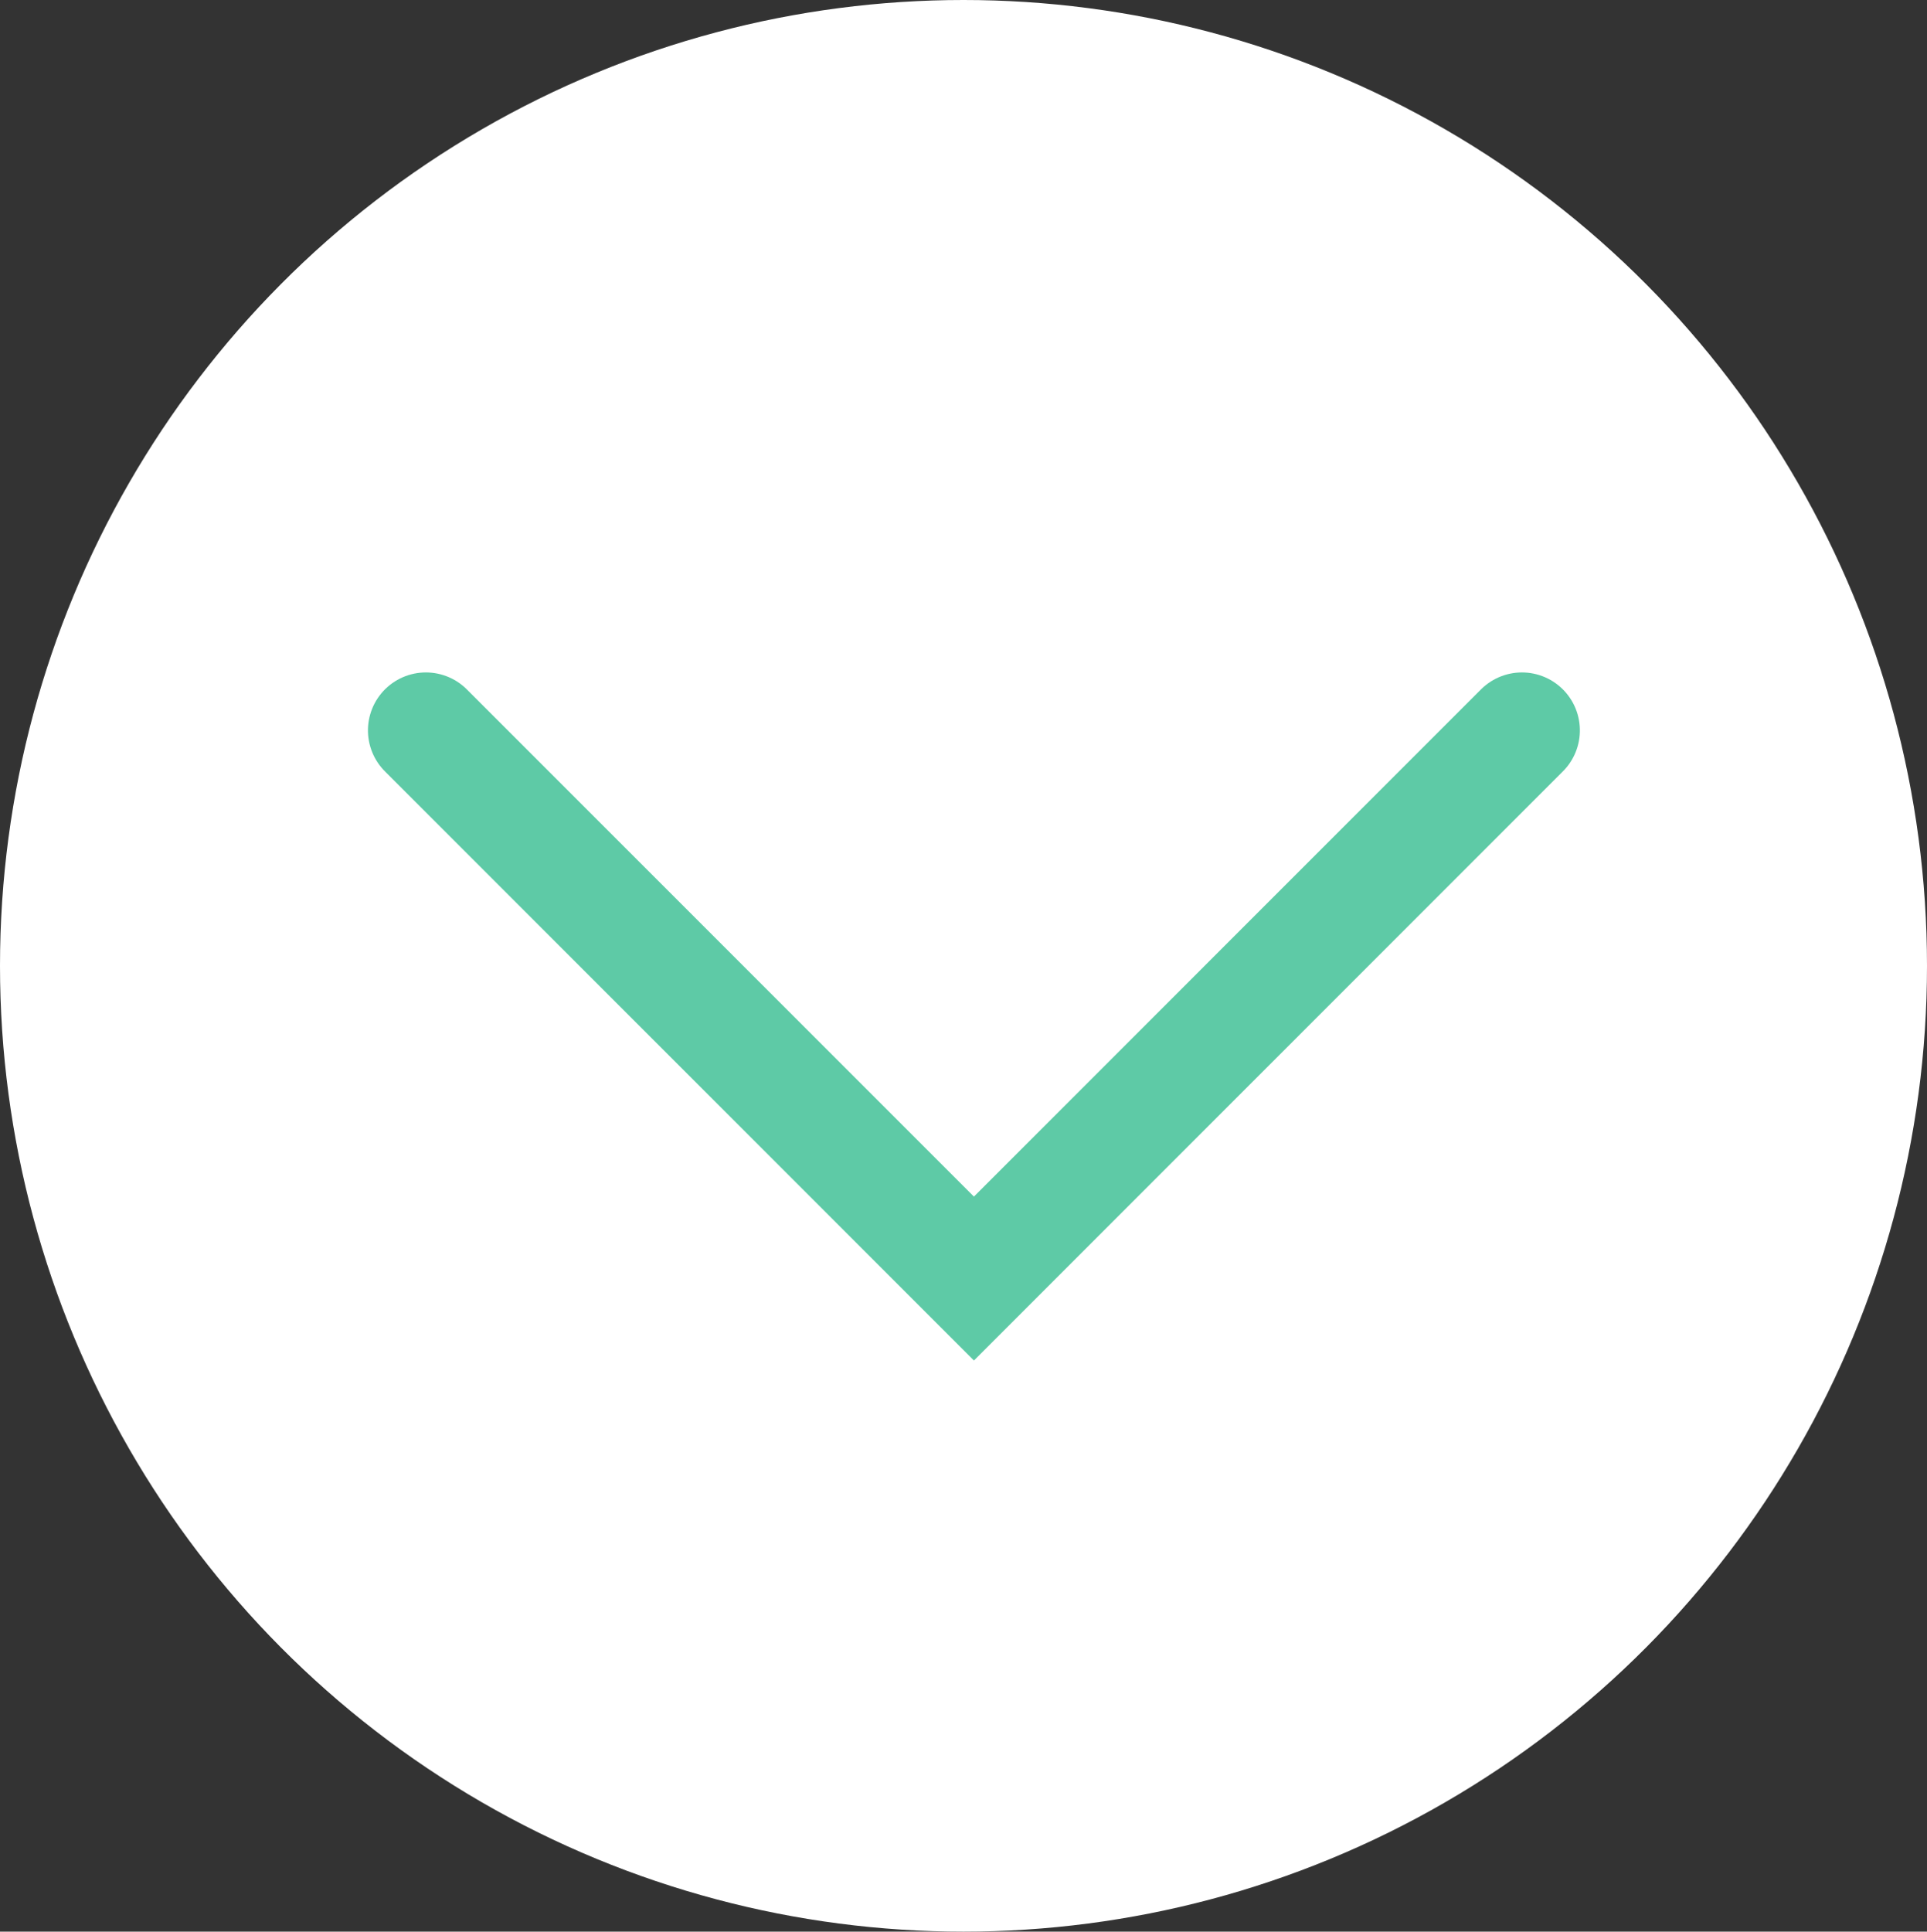 <svg id="Arrow" xmlns="http://www.w3.org/2000/svg" width="49.89" height="50" viewBox="0 0 49.89 50">
  <rect x="0" y="0" width="49.89" height="50" fill="#333333" stroke="none"/>
  <g id="Arrow-2" data-name="Arrow" transform="translate(49.89) rotate(90)" style="isolation: isolate">
    <ellipse id="Ellipse_2" data-name="Ellipse 2" cx="24.945" cy="25" rx="24.945" ry="25" transform="translate(0 49.89) rotate(-90)" fill="#fff"/>
    <path id="Path_15" data-name="Path 15" d="M0,0,14.189,14.188,0,28.377" transform="translate(18.906 10.487)" fill="none" stroke="#5ecaa6" stroke-linecap="round" stroke-width="3"/>
  </g>
</svg>
